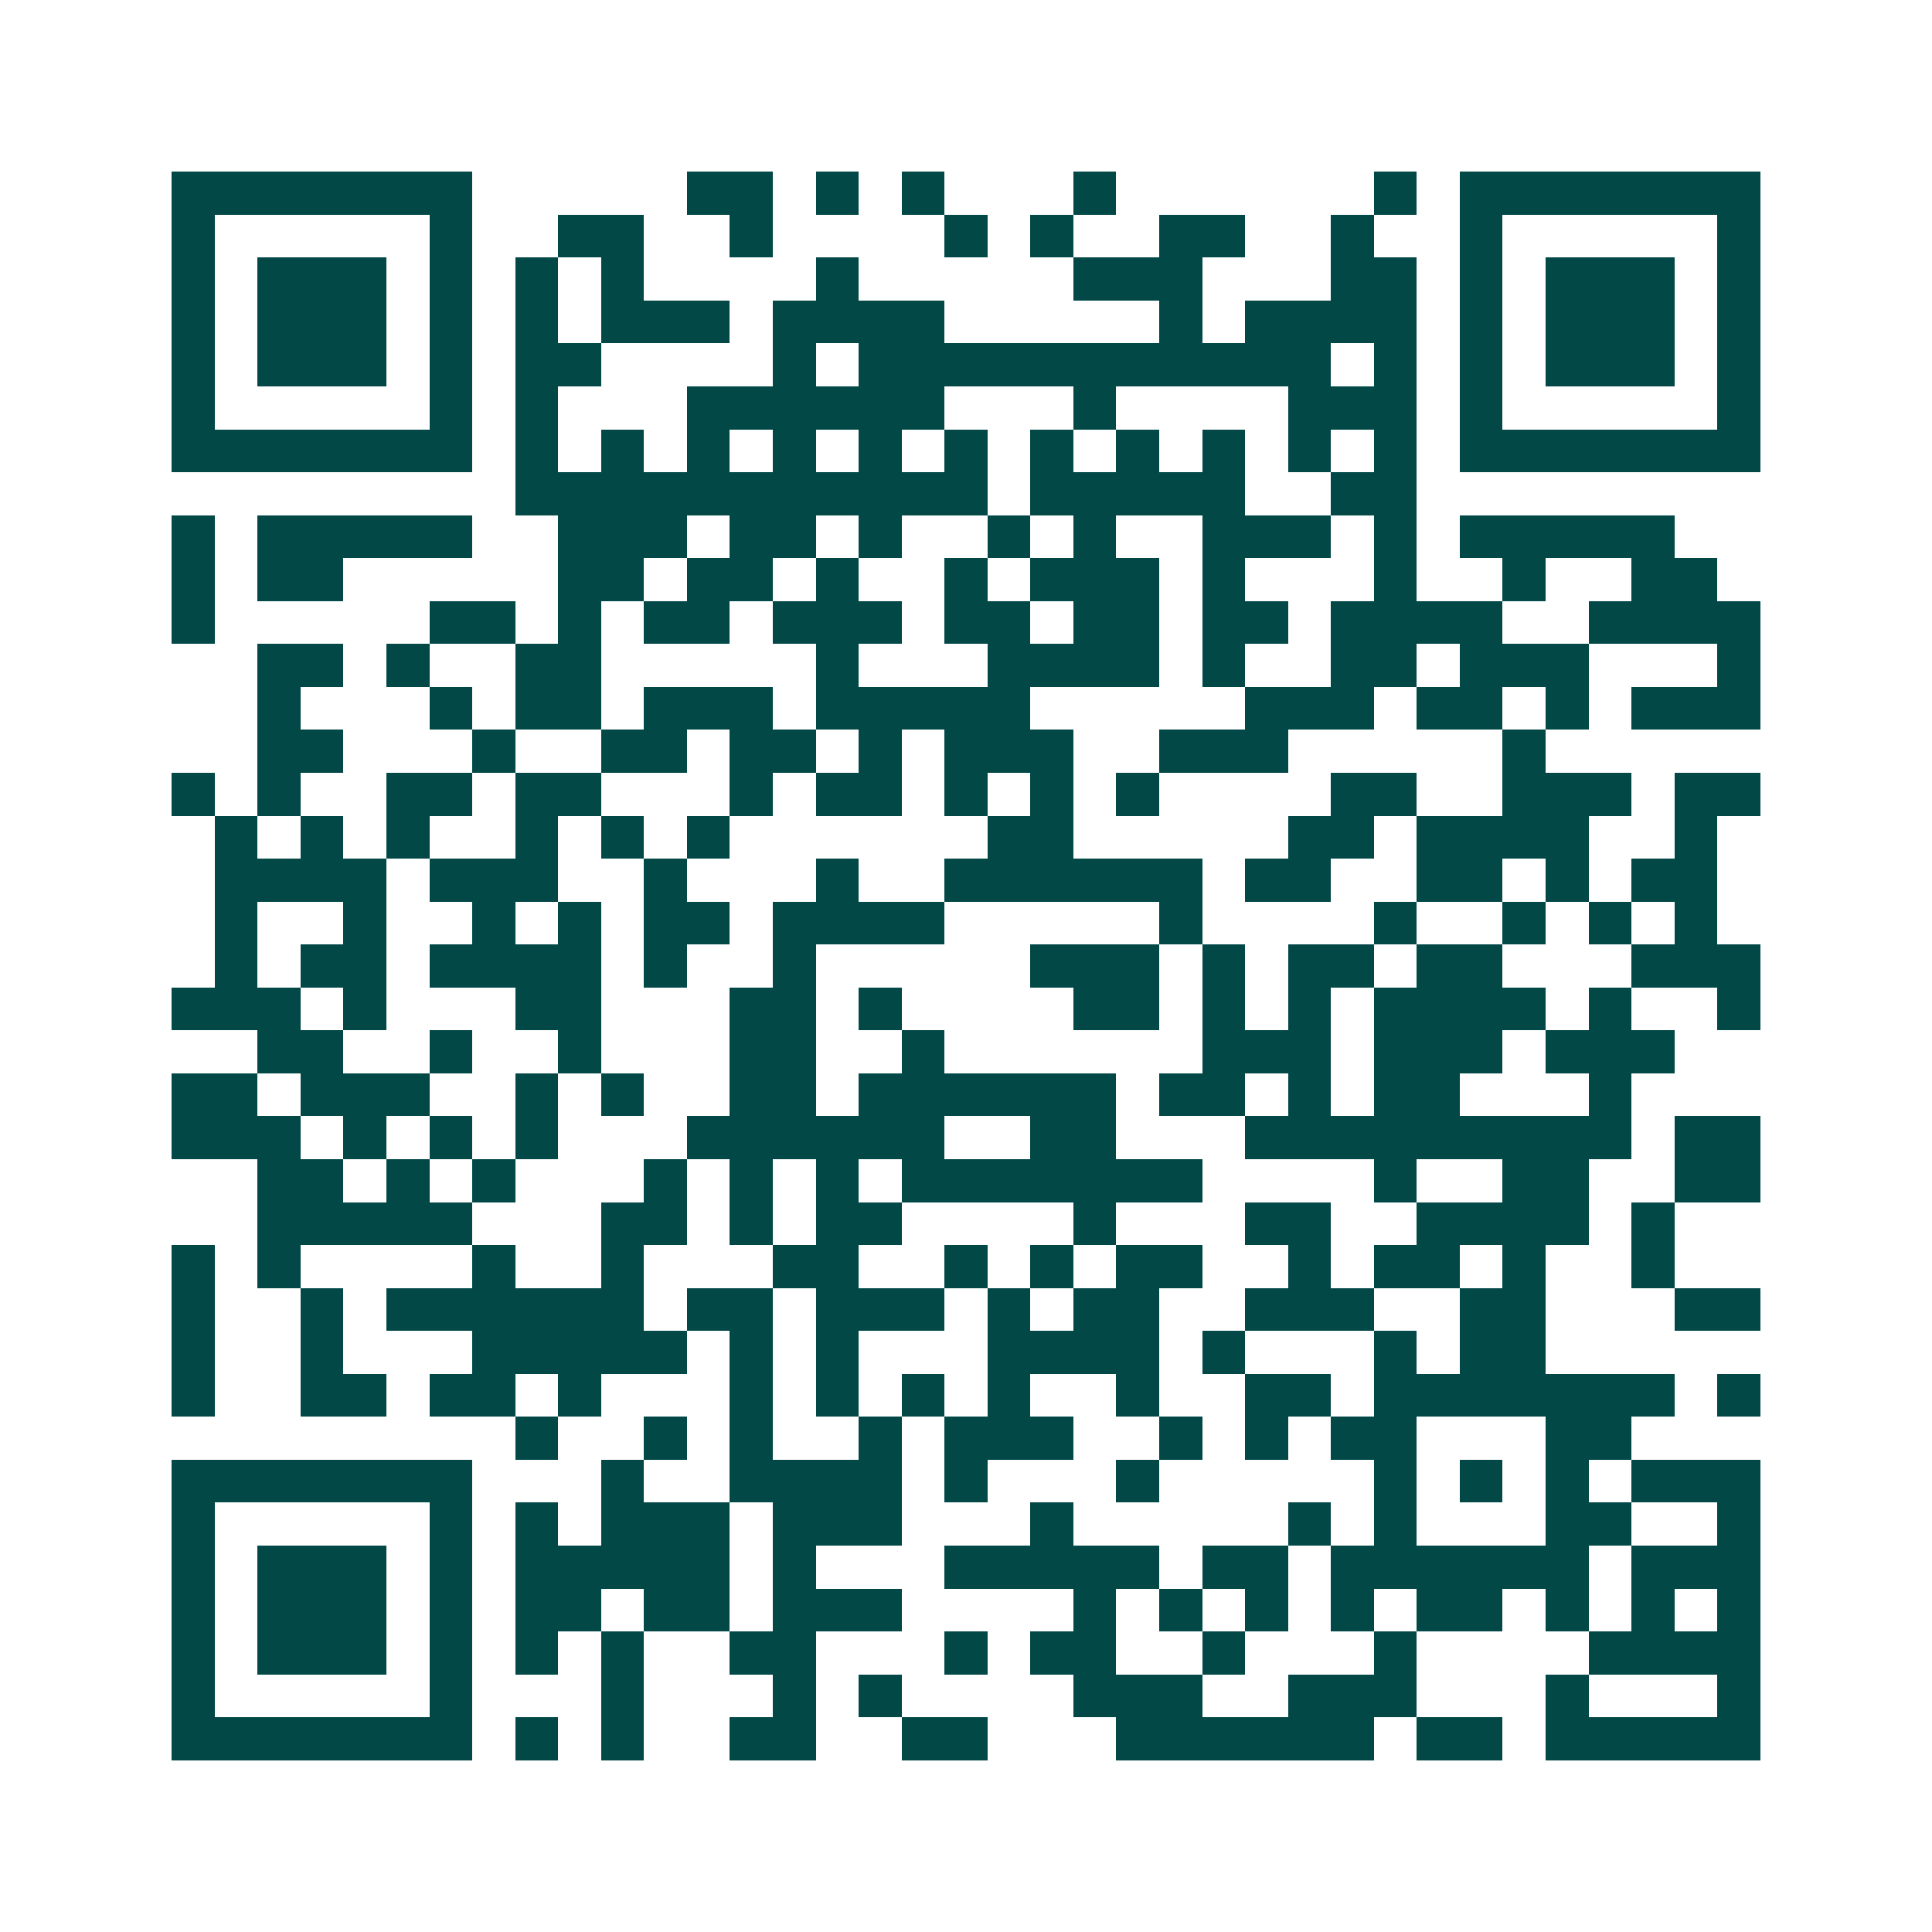<svg xmlns="http://www.w3.org/2000/svg" width="200" height="200" viewBox="0 0 45 45" shape-rendering="crispEdges"><path fill="#ffffff" d="M0 0h45v45H0z"/><path stroke="#014847" d="M4 4.5h7m5 0h2m1 0h1m1 0h1m3 0h1m6 0h1m1 0h7M4 5.5h1m5 0h1m2 0h2m2 0h1m4 0h1m1 0h1m2 0h2m2 0h1m2 0h1m5 0h1M4 6.5h1m1 0h3m1 0h1m1 0h1m1 0h1m4 0h1m5 0h3m3 0h2m1 0h1m1 0h3m1 0h1M4 7.5h1m1 0h3m1 0h1m1 0h1m1 0h3m1 0h4m5 0h1m1 0h4m1 0h1m1 0h3m1 0h1M4 8.5h1m1 0h3m1 0h1m1 0h2m4 0h1m1 0h11m1 0h1m1 0h1m1 0h3m1 0h1M4 9.5h1m5 0h1m1 0h1m3 0h6m3 0h1m4 0h3m1 0h1m5 0h1M4 10.5h7m1 0h1m1 0h1m1 0h1m1 0h1m1 0h1m1 0h1m1 0h1m1 0h1m1 0h1m1 0h1m1 0h1m1 0h7M12 11.5h11m1 0h5m2 0h2M4 12.5h1m1 0h5m2 0h3m1 0h2m1 0h1m2 0h1m1 0h1m2 0h3m1 0h1m1 0h5M4 13.5h1m1 0h2m5 0h2m1 0h2m1 0h1m2 0h1m1 0h3m1 0h1m3 0h1m2 0h1m2 0h2M4 14.5h1m5 0h2m1 0h1m1 0h2m1 0h3m1 0h2m1 0h2m1 0h2m1 0h4m2 0h4M6 15.5h2m1 0h1m2 0h2m5 0h1m3 0h4m1 0h1m2 0h2m1 0h3m3 0h1M6 16.5h1m3 0h1m1 0h2m1 0h3m1 0h5m5 0h3m1 0h2m1 0h1m1 0h3M6 17.5h2m3 0h1m2 0h2m1 0h2m1 0h1m1 0h3m2 0h3m5 0h1M4 18.5h1m1 0h1m2 0h2m1 0h2m3 0h1m1 0h2m1 0h1m1 0h1m1 0h1m4 0h2m2 0h3m1 0h2M5 19.5h1m1 0h1m1 0h1m2 0h1m1 0h1m1 0h1m6 0h2m5 0h2m1 0h4m2 0h1M5 20.5h4m1 0h3m2 0h1m3 0h1m2 0h6m1 0h2m2 0h2m1 0h1m1 0h2M5 21.5h1m2 0h1m2 0h1m1 0h1m1 0h2m1 0h4m5 0h1m4 0h1m2 0h1m1 0h1m1 0h1M5 22.5h1m1 0h2m1 0h4m1 0h1m2 0h1m5 0h3m1 0h1m1 0h2m1 0h2m3 0h3M4 23.5h3m1 0h1m3 0h2m3 0h2m1 0h1m4 0h2m1 0h1m1 0h1m1 0h4m1 0h1m2 0h1M6 24.5h2m2 0h1m2 0h1m3 0h2m2 0h1m6 0h3m1 0h3m1 0h3M4 25.5h2m1 0h3m2 0h1m1 0h1m2 0h2m1 0h6m1 0h2m1 0h1m1 0h2m3 0h1M4 26.5h3m1 0h1m1 0h1m1 0h1m3 0h6m2 0h2m3 0h9m1 0h2M6 27.5h2m1 0h1m1 0h1m3 0h1m1 0h1m1 0h1m1 0h7m4 0h1m2 0h2m2 0h2M6 28.5h5m3 0h2m1 0h1m1 0h2m4 0h1m3 0h2m2 0h4m1 0h1M4 29.5h1m1 0h1m4 0h1m2 0h1m3 0h2m2 0h1m1 0h1m1 0h2m2 0h1m1 0h2m1 0h1m2 0h1M4 30.5h1m2 0h1m1 0h6m1 0h2m1 0h3m1 0h1m1 0h2m2 0h3m2 0h2m3 0h2M4 31.5h1m2 0h1m3 0h5m1 0h1m1 0h1m3 0h4m1 0h1m3 0h1m1 0h2M4 32.5h1m2 0h2m1 0h2m1 0h1m3 0h1m1 0h1m1 0h1m1 0h1m2 0h1m2 0h2m1 0h7m1 0h1M12 33.5h1m2 0h1m1 0h1m2 0h1m1 0h3m2 0h1m1 0h1m1 0h2m3 0h2M4 34.5h7m3 0h1m2 0h4m1 0h1m3 0h1m5 0h1m1 0h1m1 0h1m1 0h3M4 35.5h1m5 0h1m1 0h1m1 0h3m1 0h3m3 0h1m5 0h1m1 0h1m3 0h2m2 0h1M4 36.5h1m1 0h3m1 0h1m1 0h5m1 0h1m3 0h5m1 0h2m1 0h6m1 0h3M4 37.5h1m1 0h3m1 0h1m1 0h2m1 0h2m1 0h3m4 0h1m1 0h1m1 0h1m1 0h1m1 0h2m1 0h1m1 0h1m1 0h1M4 38.5h1m1 0h3m1 0h1m1 0h1m1 0h1m2 0h2m3 0h1m1 0h2m2 0h1m3 0h1m4 0h4M4 39.5h1m5 0h1m3 0h1m3 0h1m1 0h1m4 0h3m2 0h3m3 0h1m3 0h1M4 40.5h7m1 0h1m1 0h1m2 0h2m2 0h2m3 0h6m1 0h2m1 0h5"/></svg>
